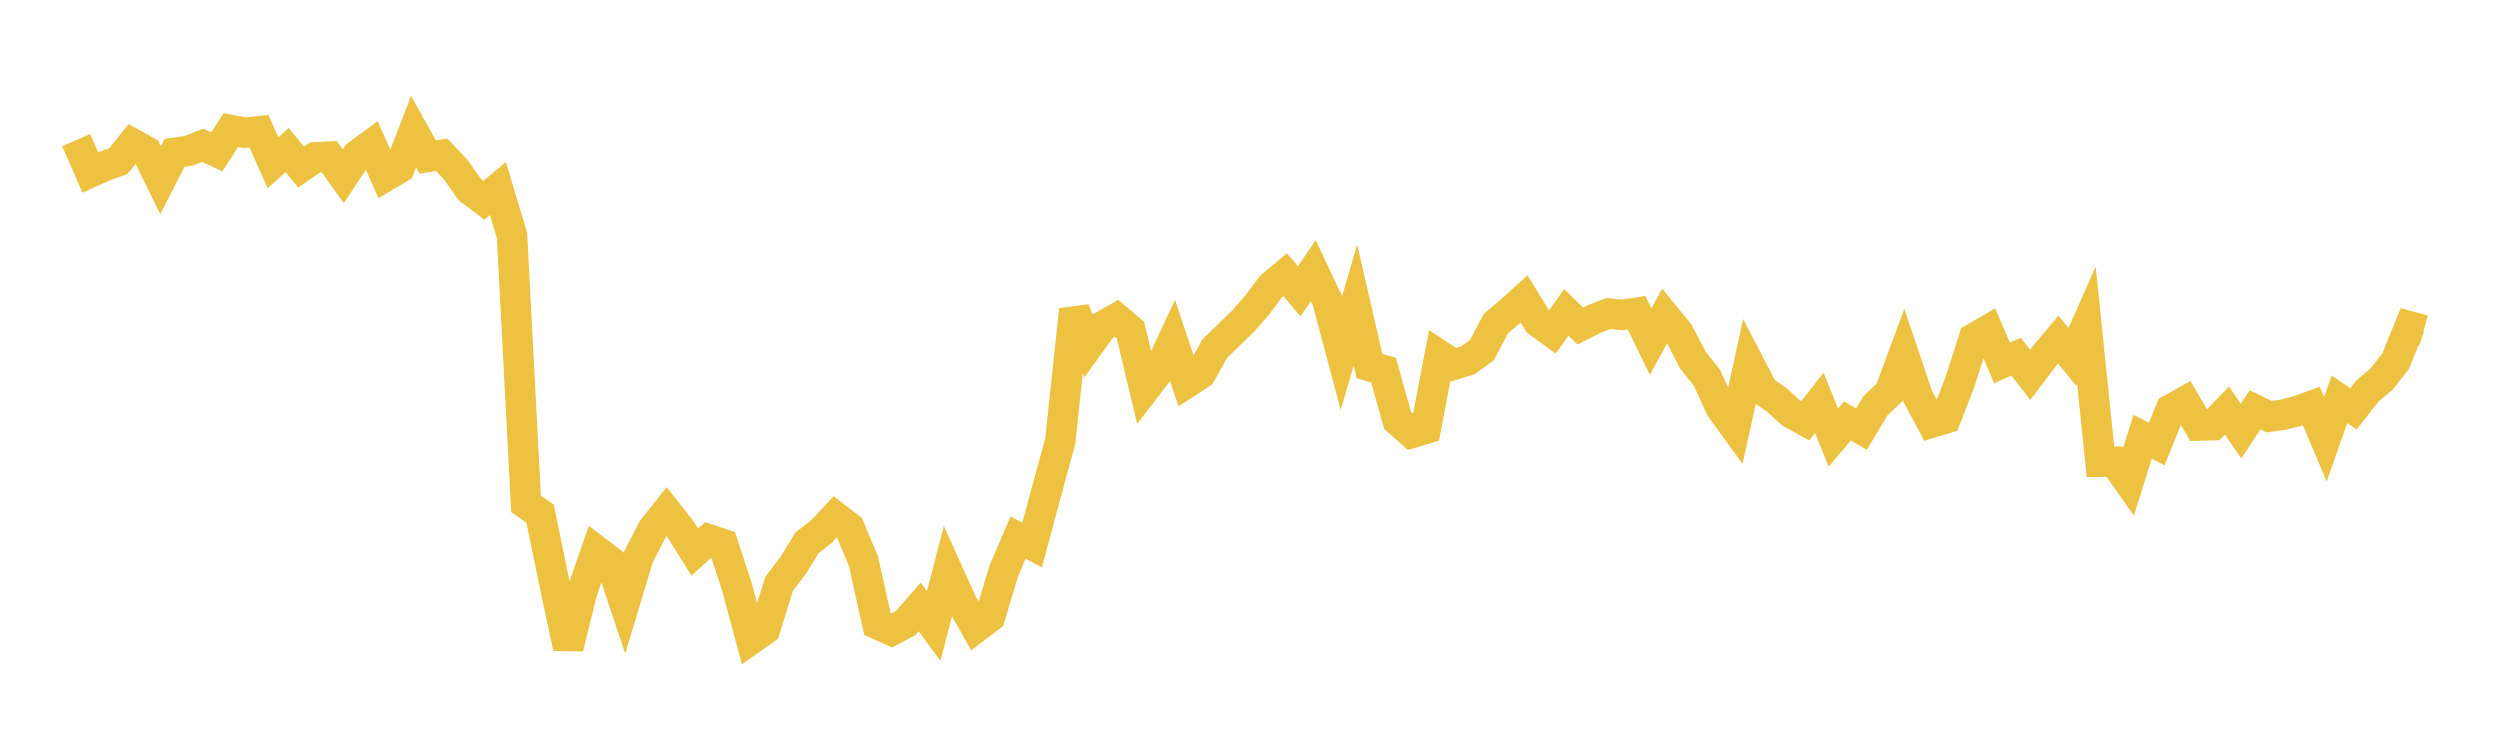 <svg width="164" height="48" xmlns="http://www.w3.org/2000/svg" xmlns:xlink="http://www.w3.org/1999/xlink"><path fill="none" stroke="rgb(237,194,64)" stroke-width="2" d="M5,9.193L5.922,11.314L6.844,10.897L7.766,10.569L8.689,9.421L9.611,9.933L10.533,11.817L11.455,10.023L12.377,9.894L13.299,9.528L14.222,9.966L15.144,8.535L16.066,8.711L16.988,8.611L17.91,10.681L18.832,9.84L19.754,10.957L20.677,10.322L21.599,10.277L22.521,11.565L23.443,10.173L24.365,9.492L25.287,11.567L26.21,11.022L27.132,8.638L28.054,10.294L28.976,10.153L29.898,11.127L30.82,12.44L31.743,13.137L32.665,12.367L33.587,15.441L34.509,33.058L35.431,33.697L36.353,38.183L37.275,42.495L38.198,38.765L39.12,36.123L40.042,36.825L40.964,39.581L41.886,36.523L42.808,34.732L43.731,33.566L44.653,34.737L45.575,36.218L46.497,35.383L47.419,35.691L48.341,38.492L49.263,41.935L50.186,41.28L51.108,38.304L52.03,37.09L52.952,35.595L53.874,34.888L54.796,33.898L55.719,34.608L56.641,36.819L57.563,40.948L58.485,41.362L59.407,40.874L60.329,39.818L61.251,41.069L62.174,37.502L63.096,39.543L64.018,41.169L64.94,40.469L65.862,37.424L66.784,35.268L67.707,35.752L68.629,32.333L69.551,28.949L70.473,20.32L71.395,22.686L72.317,21.408L73.24,20.884L74.162,21.662L75.084,25.534L76.006,24.33L76.928,22.361L77.85,25.112L78.772,24.51L79.695,22.862L80.617,21.966L81.539,21.078L82.461,20.023L83.383,18.792L84.305,18.018L85.228,19.109L86.15,17.759L87.072,19.709L87.994,23.172L88.916,20.009L89.838,24.015L90.76,24.278L91.683,27.576L92.605,28.399L93.527,28.126L94.449,23.313L95.371,23.922L96.293,23.638L97.216,22.965L98.138,21.223L99.06,20.443L99.982,19.609L100.904,21.119L101.826,21.792L102.749,20.493L103.671,21.384L104.593,20.918L105.515,20.567L106.437,20.656L107.359,20.513L108.281,22.409L109.204,20.719L110.126,21.848L111.048,23.614L111.97,24.777L112.892,26.773L113.814,28.043L114.737,23.841L115.659,25.612L116.581,26.252L117.503,27.097L118.425,27.606L119.347,26.425L120.269,28.705L121.192,27.617L122.114,28.15L123.036,26.609L123.958,25.739L124.88,23.258L125.802,25.991L126.725,27.722L127.647,27.443L128.569,25.069L129.491,22.193L130.413,21.659L131.335,23.814L132.257,23.394L133.18,24.592L134.102,23.373L135.024,22.274L135.946,23.412L136.868,21.33L137.79,30.286L138.713,30.28L139.635,31.592L140.557,28.645L141.479,29.127L142.401,26.865L143.323,26.345L144.246,27.914L145.168,27.889L146.09,26.935L147.012,28.283L147.934,26.884L148.856,27.333L149.778,27.203L150.701,26.969L151.623,26.635L152.545,28.815L153.467,26.191L154.389,26.818L155.311,25.637L156.234,24.864L157.156,23.686L158.078,21.41L159,21.657"></path></svg>